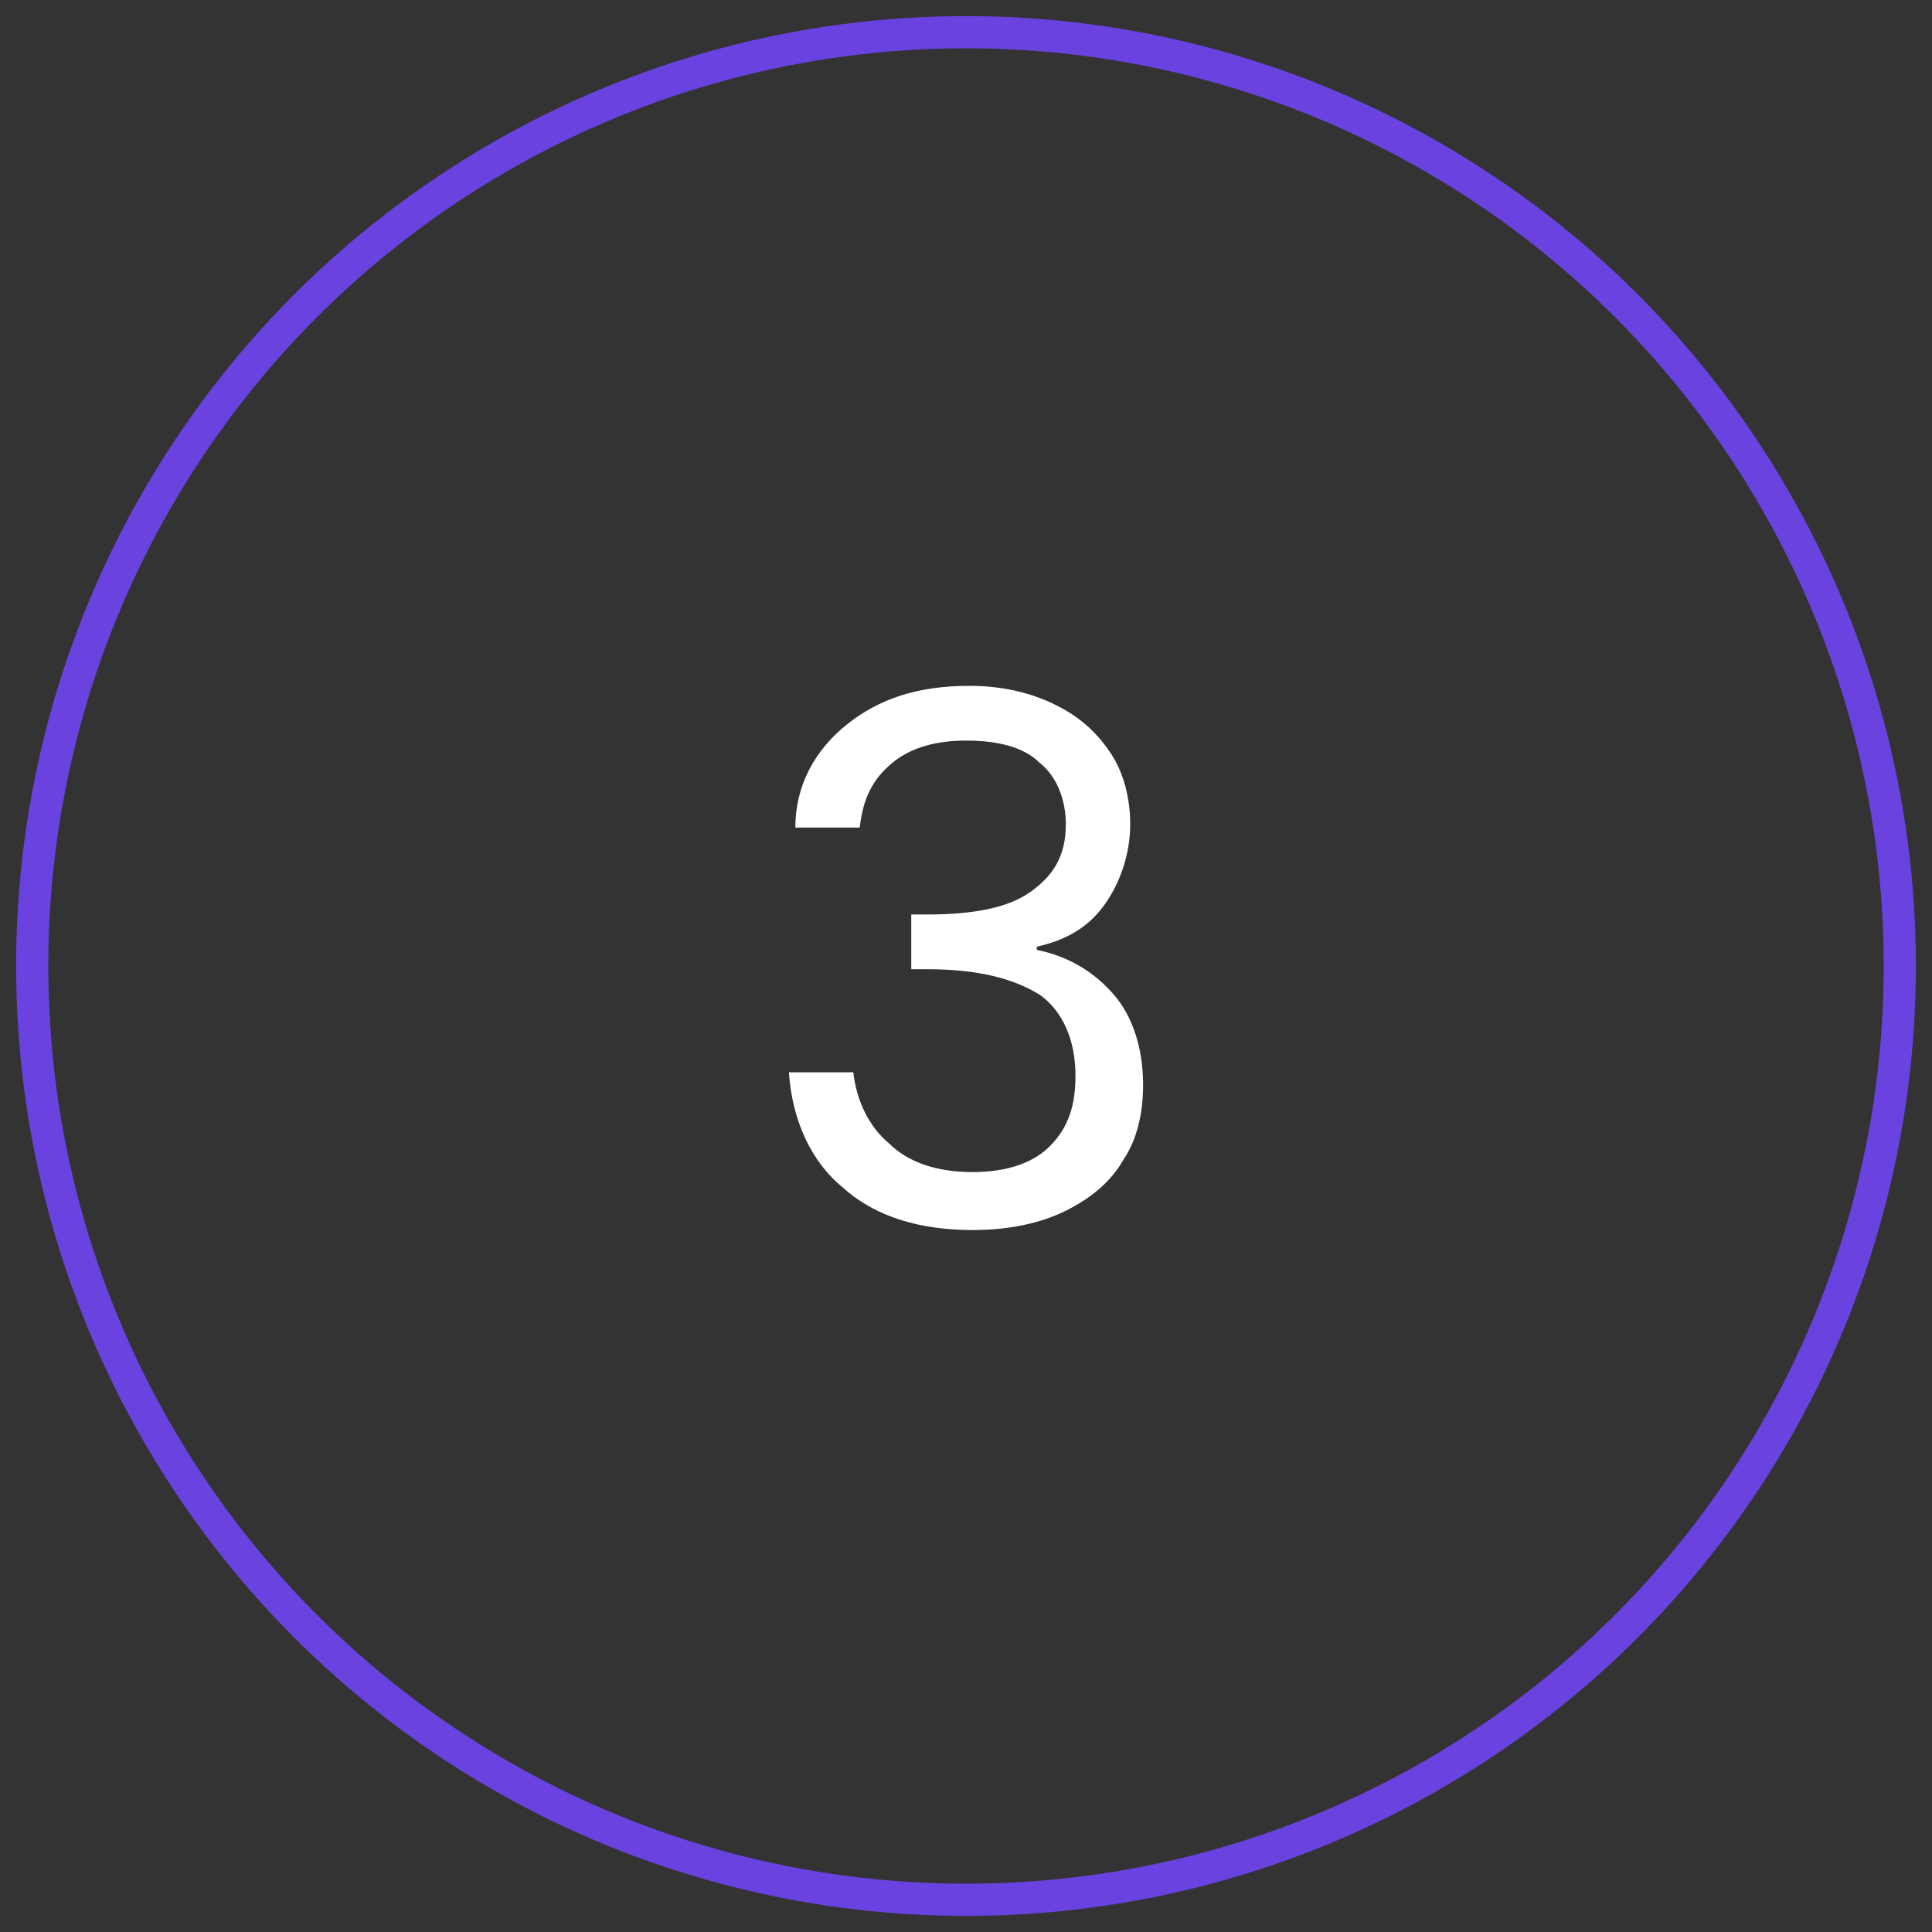 <?xml version="1.0" encoding="utf-8"?>
<!-- Generator: Adobe Illustrator 28.1.0, SVG Export Plug-In . SVG Version: 6.00 Build 0)  -->
<svg version="1.1" id="Layer_1" xmlns="http://www.w3.org/2000/svg" xmlns:xlink="http://www.w3.org/1999/xlink" x="0px" y="0px"
	 viewBox="0 0 60 60" style="enable-background:new 0 0 60 60;" xml:space="preserve"><rect x="0" y="0" width="60" height="60" fill="#333333" stroke="none"/>
<style type="text/css">
	.st0{clip-path:url(#SVGID_00000127759499035291636470000002398553859804764094_);}
	.st1{fill:#333333;}
	.st2{clip-path:url(#SVGID_00000040556975531708620470000009346794045052433806_);}
	
		.st3{clip-path:url(#SVGID_00000176743717515506648770000009771564359227620507_);fill:url(#SVGID_00000025433957870312755990000010318367963988472767_);}
	.st4{fill:#6942E0;}
	.st5{fill:#29E8C4;}
	.st6{fill:#FFFFFF;}
	.st7{clip-path:url(#SVGID_00000021833472321971841940000014714132831976247199_);fill:#FFFFFF;}
	.st8{clip-path:url(#SVGID_00000066495967143574323970000014115469089607081382_);fill:#FFFFFF;}
	.st9{clip-path:url(#SVGID_00000044145074452397772050000001868030359382758036_);}
	.st10{clip-path:url(#SVGID_00000177461105060630666320000003137594878586097830_);}
	.st11{clip-path:url(#SVGID_00000133528629081450237700000009894926287603521667_);}
	.st12{clip-path:url(#SVGID_00000124877068678945338510000011915079121808441267_);}
	.st13{clip-path:url(#SVGID_00000019663012130771205070000000347506257651692679_);}
	.st14{clip-path:url(#SVGID_00000049901883742449391910000007919384270675825844_);}
	.st15{clip-path:url(#SVGID_00000056392209645281312380000011226508012293313976_);}
	.st16{clip-path:url(#SVGID_00000021093019445078090420000013618997041240251015_);}
	.st17{clip-path:url(#SVGID_00000093880781403932601400000013222189542700763062_);}
	.st18{clip-path:url(#SVGID_00000142143741397359155730000015743100585665168285_);}
	.st19{clip-path:url(#SVGID_00000021106112158022596250000012100464787131919254_);}
	.st20{clip-path:url(#SVGID_00000086675967442535131220000011427284861853357203_);}
	.st21{fill:none;stroke:#FFFFFF;stroke-miterlimit:10;}
	.st22{clip-path:url(#SVGID_00000046336478439045249690000005077030875540477841_);}
	.st23{clip-path:url(#SVGID_00000033352486554684047950000011783003257846422200_);}
	.st24{fill:none;stroke:#6942E0;stroke-miterlimit:10;}
	.st25{fill:#1A1A1A;}
	.st26{fill:url(#SVGID_00000111913710728126437810000001511793159599931324_);}
	.st27{fill:url(#SVGID_00000058581862714708079530000017797462712227013290_);}
	.st28{fill:url(#SVGID_00000067221531233855326190000005479425860029272735_);}
	.st29{clip-path:url(#SVGID_00000045612250645647744750000003629984201755346848_);}
	.st30{clip-path:url(#SVGID_00000096746176420603056530000001727937876294813610_);}
	.st31{clip-path:url(#SVGID_00000163040149878375416550000009461529791976255104_);}
	.st32{clip-path:url(#SVGID_00000173127424252435410260000001747992202148192423_);}
	.st33{clip-path:url(#SVGID_00000127037469728588557800000004792311045433689752_);}
	.st34{clip-path:url(#SVGID_00000080187143861737026370000015369184467784594600_);}
	.st35{clip-path:url(#SVGID_00000055669264613460910540000013360838747168620186_);}
	.st36{clip-path:url(#SVGID_00000137110611933317792260000001532118368925128347_);}
	.st37{clip-path:url(#SVGID_00000171704607997819642130000003432894539162126210_);}
	.st38{clip-path:url(#SVGID_00000170985958735514910470000012354349013133819527_);fill:#FFFFFF;}
	.st39{clip-path:url(#SVGID_00000183946990855617461260000011459083568939061940_);fill:#FFFFFF;}
	.st40{clip-path:url(#SVGID_00000019638878422970814280000003765211236496217243_);}
	.st41{clip-path:url(#SVGID_00000071549412263747636170000014070312299729240240_);}
	.st42{clip-path:url(#SVGID_00000018953666954565499520000004428169279388439970_);}
	.st43{clip-path:url(#SVGID_00000114765523398190883480000001223455158227193245_);}
	.st44{clip-path:url(#SVGID_00000020365769124487961070000016722071861137600425_);}
	.st45{clip-path:url(#SVGID_00000036233140893751012520000004492629488688946322_);}
	.st46{clip-path:url(#SVGID_00000065036582286510783860000015134580795019370633_);}
	.st47{clip-path:url(#SVGID_00000054251606127765293850000012393957086810505345_);}
	.st48{clip-path:url(#SVGID_00000087406015988309332370000012216074031674908809_);}
	.st49{clip-path:url(#SVGID_00000088123617994970877320000006615511379970678414_);}
	.st50{clip-path:url(#SVGID_00000014633510665082566360000016591772701091196047_);}
	.st51{clip-path:url(#SVGID_00000145757217749564310280000010497512355515722139_);}
	.st52{fill:none;stroke:#000000;stroke-miterlimit:10;}
	.st53{fill:none;stroke:#4D4D4D;stroke-miterlimit:10;}
	.st54{fill:none;stroke:#6942E0;stroke-width:7;stroke-miterlimit:10;}
	.st55{fill:none;}
	.st56{clip-path:url(#SVGID_00000005975880578026409580000003360424606065987714_);}
	.st57{clip-path:url(#SVGID_00000150065533835447193810000010045292059228154811_);}
	.st58{clip-path:url(#SVGID_00000127017123490267074210000011488059993104151170_);fill:#FFFFFF;}
	.st59{clip-path:url(#SVGID_00000129198361564315481110000006337150310126521505_);fill:#FFFFFF;}
	.st60{clip-path:url(#SVGID_00000065770918089855435340000000082796845831089596_);}
	.st61{clip-path:url(#SVGID_00000106119188040508471670000008566716517464088975_);}
	.st62{clip-path:url(#SVGID_00000120543248390794297210000005061580379988973247_);}
	.st63{clip-path:url(#SVGID_00000022523007200186360990000009189872056425902516_);}
	.st64{clip-path:url(#SVGID_00000068676568034365551100000017324202704105557637_);}
	.st65{clip-path:url(#SVGID_00000047045199419741779920000015955716802659974278_);}
	.st66{clip-path:url(#SVGID_00000047770297077560476740000015723585794310487183_);}
	.st67{clip-path:url(#SVGID_00000054944074364580448870000018010831173323458227_);}
	.st68{clip-path:url(#SVGID_00000162342197132581404550000002362169661117836424_);}
	.st69{clip-path:url(#SVGID_00000079458124836497055850000007268978375301902008_);}
	.st70{clip-path:url(#SVGID_00000100341797023857045670000006757781839307597759_);}
	.st71{clip-path:url(#SVGID_00000114059691065309044280000015793000992715549092_);}
</style>
<g>
	<g>
		<path class="st6" d="M26.3,22.5c1-0.8,2.2-1.2,3.8-1.2c1,0,1.9,0.2,2.7,0.6c0.8,0.4,1.3,0.9,1.7,1.5c0.4,0.6,0.6,1.4,0.6,2.2
			c0,0.9-0.3,1.8-0.8,2.5c-0.5,0.7-1.2,1.1-2.1,1.3v0.1c1,0.2,1.8,0.7,2.4,1.4c0.6,0.7,0.9,1.7,0.9,2.8c0,0.9-0.2,1.7-0.6,2.3
			c-0.4,0.7-1,1.2-1.8,1.6s-1.8,0.6-2.9,0.6c-1.6,0-3-0.4-4-1.3c-1-0.8-1.6-2.1-1.7-3.6h2c0.1,0.9,0.5,1.7,1.1,2.2
			c0.6,0.6,1.5,0.9,2.6,0.9c1.1,0,1.9-0.3,2.4-0.8c0.6-0.6,0.8-1.3,0.8-2.2c0-1.1-0.4-2-1.1-2.5c-0.8-0.5-1.9-0.8-3.5-0.8h-0.5v-1.7
			h0.5c1.4,0,2.5-0.2,3.2-0.7c0.7-0.5,1.1-1.1,1.1-2.1c0-0.8-0.3-1.5-0.8-1.9c-0.5-0.5-1.3-0.7-2.3-0.7c-0.9,0-1.7,0.2-2.3,0.7
			c-0.6,0.5-0.9,1.1-1,2h-2C24.7,24.4,25.3,23.3,26.3,22.5z"/>
	</g>
</g>
<circle class="st24" cx="30" cy="30" r="29"/>
</svg>
